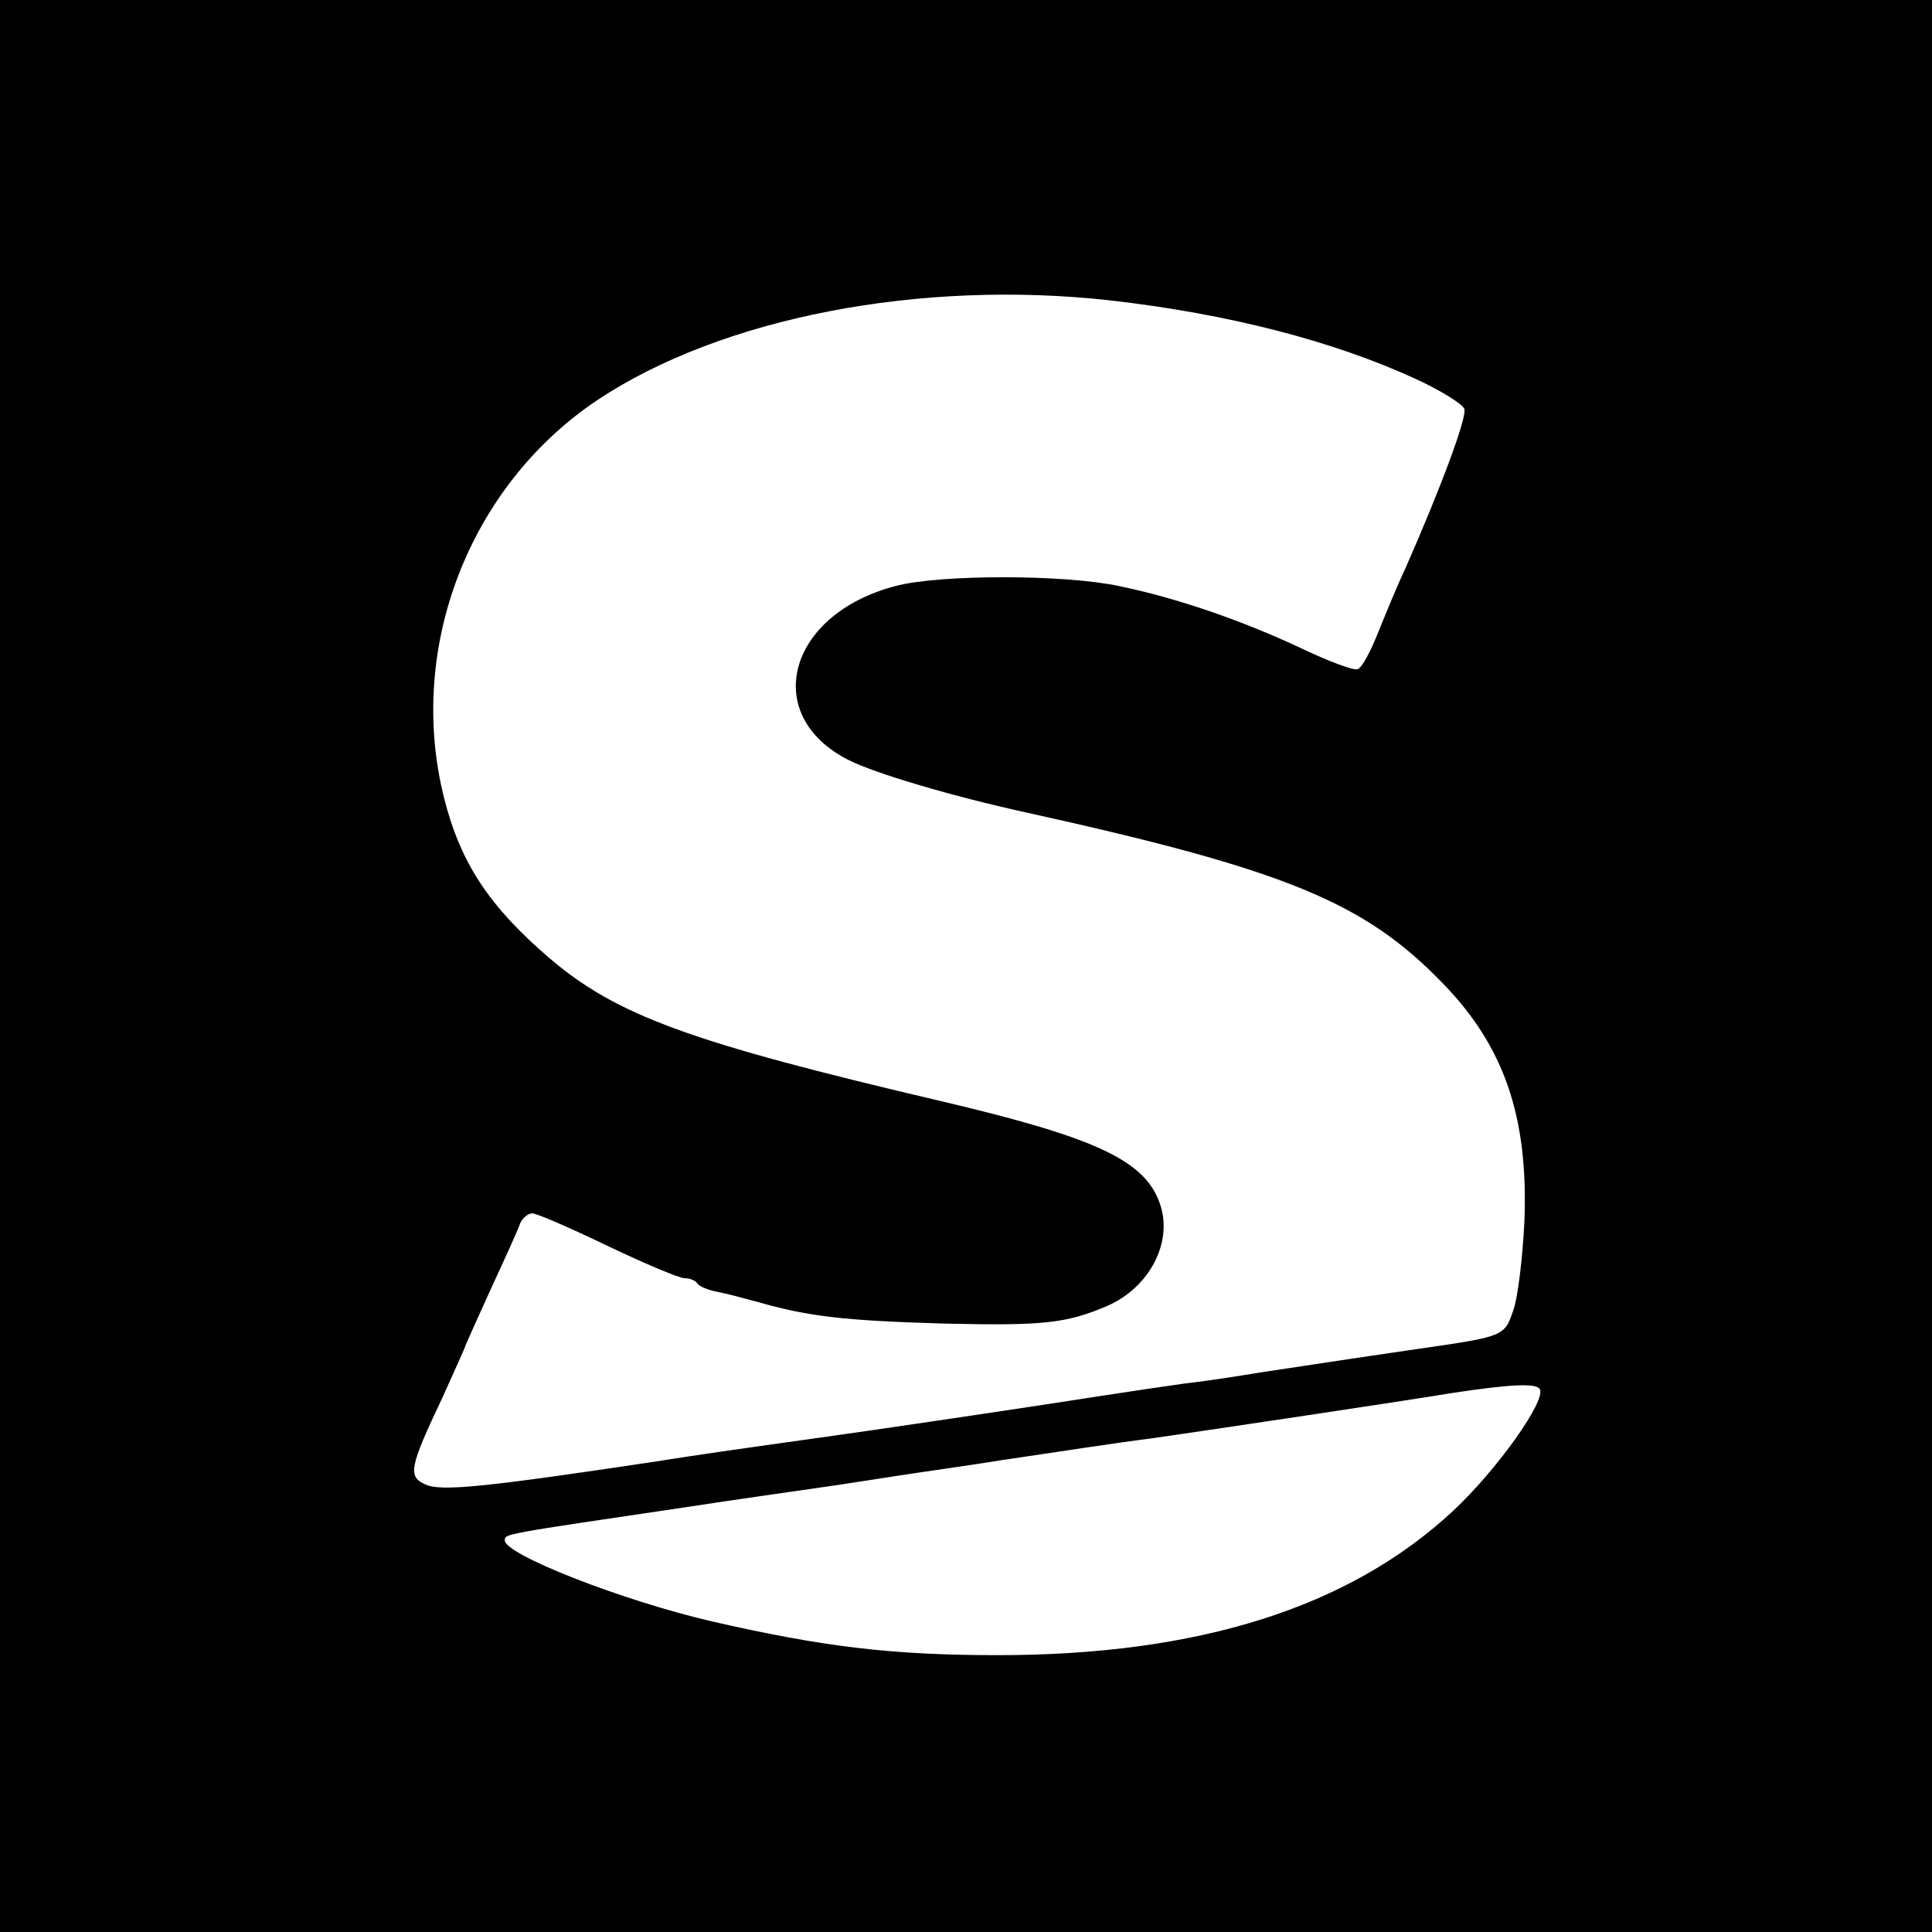 <?xml version="1.0" standalone="no"?>
<!DOCTYPE svg PUBLIC "-//W3C//DTD SVG 20010904//EN"
 "http://www.w3.org/TR/2001/REC-SVG-20010904/DTD/svg10.dtd">
<svg version="1.0" xmlns="http://www.w3.org/2000/svg"
 width="328pt" height="328pt" viewBox="0 0 328 328"
 preserveAspectRatio="xMidYMid meet">
<g transform="translate(0,328) scale(0.1,-0.1)"
fill="#000000" stroke="none">
<path d="M0 1640 l0 -1640 1640 0 1640 0 0 1640 0 1640 -1640 0 -1640 0 0
-1640z m1885 1130 c201 -23 379 -69 520 -134 41 -19 78 -42 81 -50 5 -14 -39
-132 -100 -271 -13 -27 -33 -76 -46 -108 -13 -33 -28 -61 -35 -63 -6 -3 -49
13 -95 35 -102 48 -213 86 -310 106 -93 20 -306 20 -380 0 -183 -48 -229 -219
-80 -295 45 -23 177 -62 305 -90 439 -97 572 -152 705 -290 104 -107 145 -227
138 -404 -3 -61 -11 -129 -19 -151 -15 -44 -16 -44 -161 -65 -117 -17 -201
-30 -268 -40 -36 -6 -94 -15 -130 -19 -36 -5 -96 -14 -135 -20 -114 -18 -404
-61 -485 -72 -129 -18 -213 -30 -275 -40 -287 -43 -367 -52 -393 -39 -30 13
-27 29 29 147 21 47 39 86 39 88 0 1 20 45 43 96 24 52 47 102 50 112 4 9 13
17 21 17 7 0 65 -25 127 -55 63 -30 122 -55 131 -55 9 0 19 -4 22 -9 3 -5 18
-11 33 -14 16 -3 46 -11 68 -17 87 -25 147 -32 315 -37 171 -4 210 0 280 30
71 31 111 107 90 171 -24 75 -107 114 -370 176 -431 101 -553 146 -668 244
-101 87 -150 160 -178 271 -64 254 42 529 259 675 211 141 549 206 872 170z
m729 -1848 c12 -19 -73 -138 -147 -207 -176 -164 -432 -245 -773 -245 -179 0
-296 14 -484 57 -152 35 -354 114 -353 138 0 11 -5 10 306 56 39 6 100 15 135
20 34 5 90 13 125 18 34 5 96 15 137 21 41 6 104 15 140 21 116 17 184 28 255
37 104 15 419 62 510 77 99 15 142 17 149 7z"/>
</g>
</svg>
